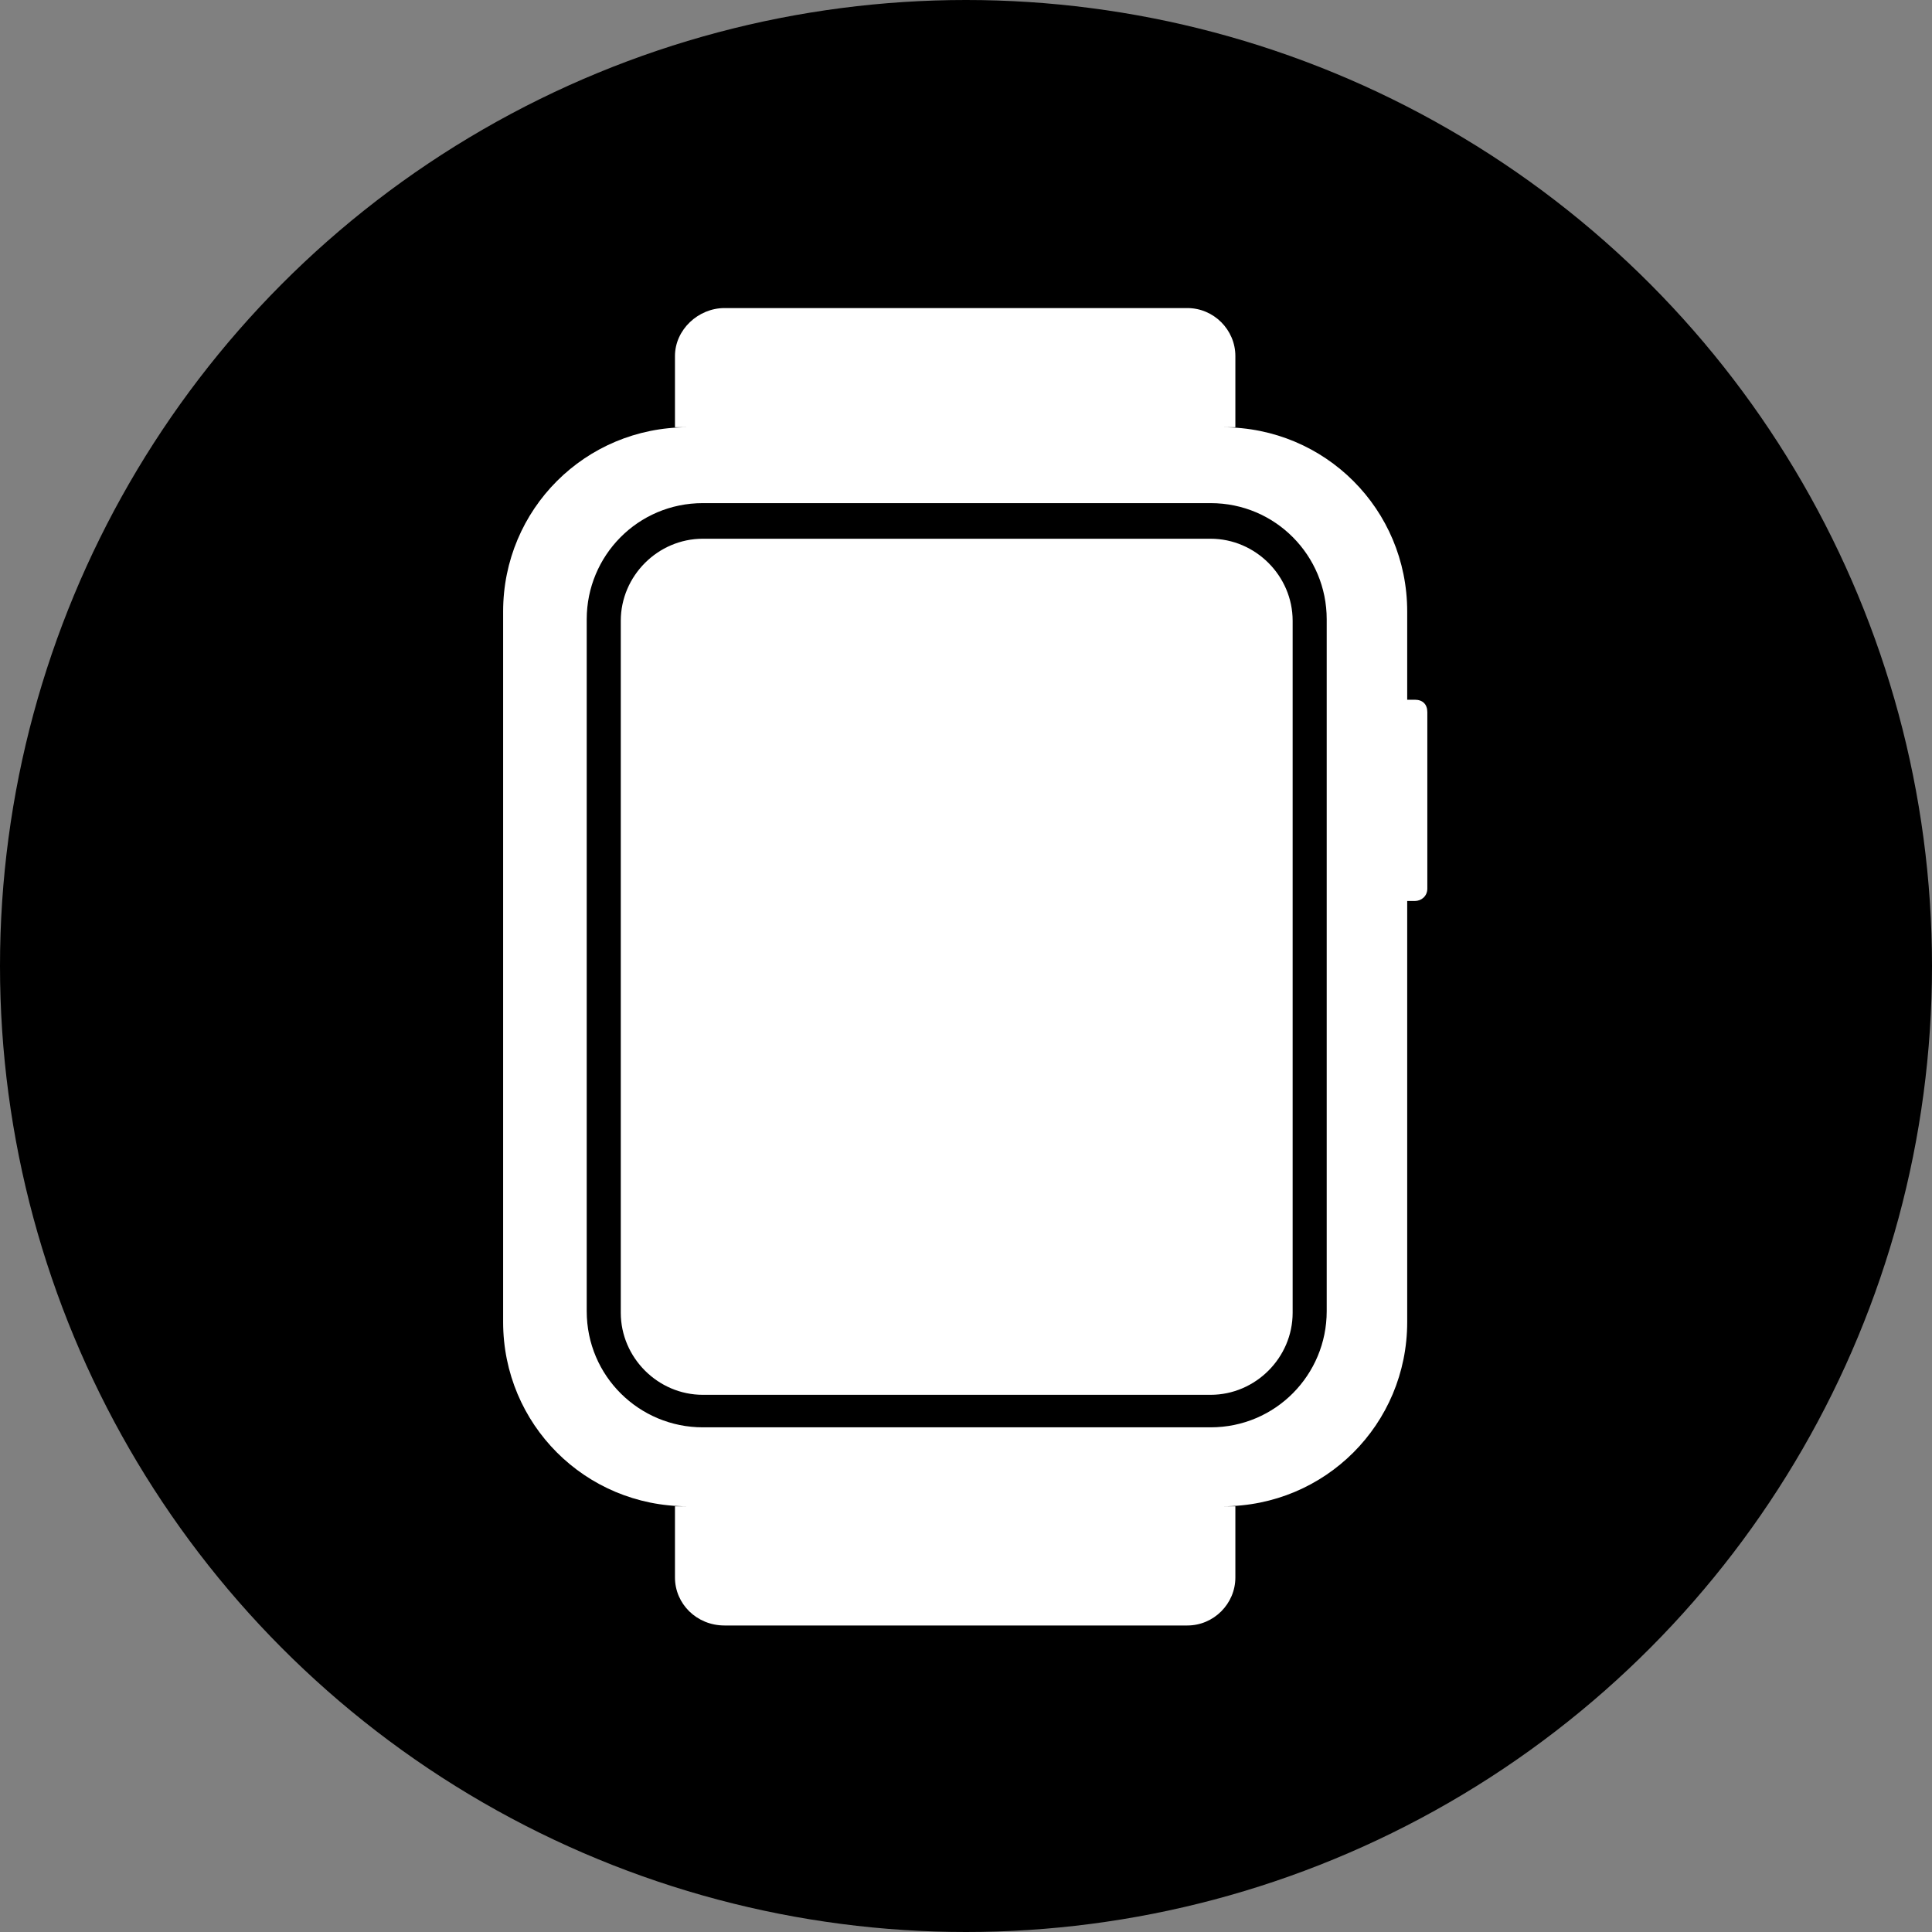 <?xml version="1.0" encoding="UTF-8"?>
<svg id="_图层_1" data-name="图层 1" xmlns="http://www.w3.org/2000/svg" viewBox="0 0 12.48 12.48">
  <rect x="0" y="0" width="12.48" height="12.48" fill="#808080" stroke="none"/>
  <g id="icon-1">
    <g>
      <circle cx="6.24" cy="6.24" r="6.24" style="fill: #000; stroke-width: 0px;"/>
      <g>
        <path d="m9.14,4.52h-.05v-.57c0-.66-.53-1.19-1.19-1.19h.08v-.46c0-.17-.14-.31-.31-.31h-2.99c-.17,0-.32.14-.32.31v.46h.08c-.66,0-1.19.53-1.19,1.19v4.59c0,.66.53,1.19,1.19,1.19h-.08v.46c0,.17.14.31.32.31h2.99c.17,0,.31-.14.31-.31v-.46h-.08c.66,0,1.19-.53,1.19-1.19v-2.72h.05c.04,0,.08-.03.08-.08v-1.14c0-.05-.03-.08-.08-.08Z" style="fill: #fff; stroke-width: 0px;"/>
        <path d="m7.82,3.48c.29,0,.53.24.53.53v4.47c0,.29-.24.53-.53.53h-3.28c-.29,0-.53-.24-.53-.53v-4.47c0-.29.24-.53.53-.53h3.28m0-.23h-3.28c-.42,0-.75.34-.75.75v4.47c0,.42.34.75.75.75h3.28c.42,0,.75-.34.75-.75v-4.47c0-.41-.33-.75-.75-.75h0Z" style="fill: #000; stroke-width: 0px;"/>
      </g>
    </g>
  </g>
</svg>